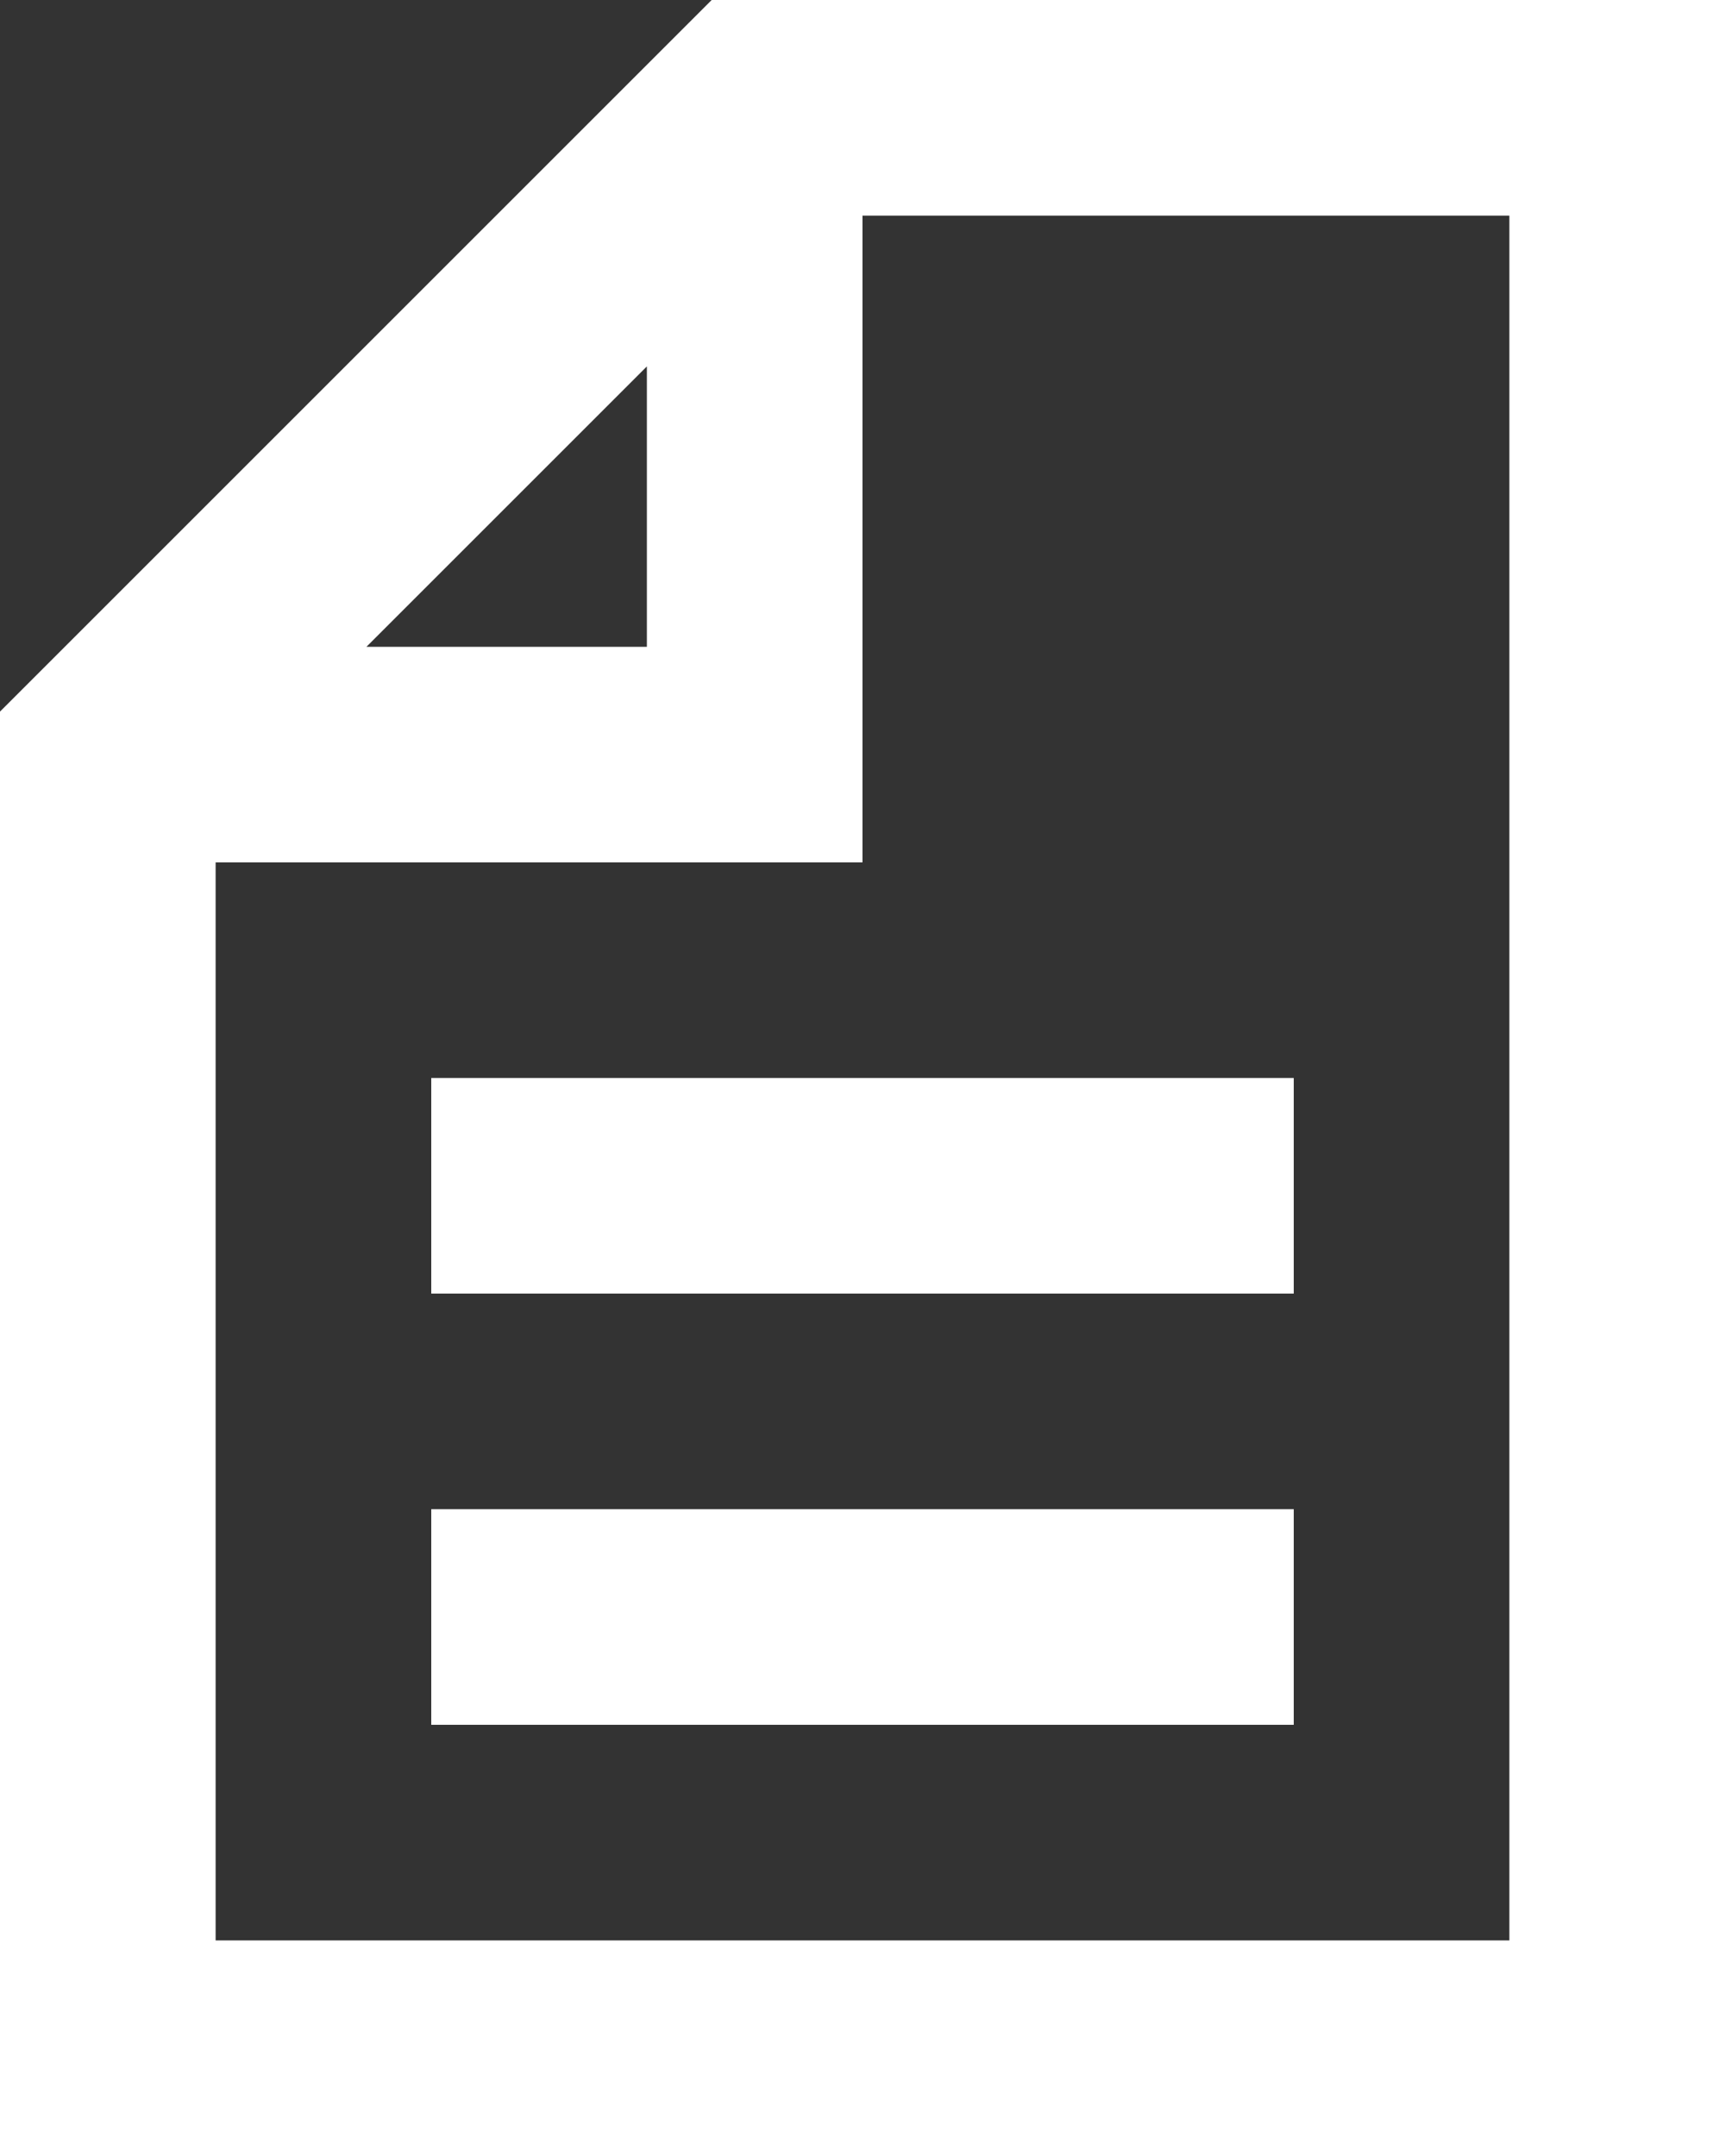 <?xml version="1.0" encoding="UTF-8"?> <svg xmlns:xlink="http://www.w3.org/1999/xlink" xmlns="http://www.w3.org/2000/svg" class="icon-md icon-white" width="32.48" height="40.6"><rect width="100%" height="100%" fill="#333333" stroke="none"/><svg xmlns="http://www.w3.org/2000/svg" viewBox="0 0 32.48 40.6" fill="#FFFFFF"><title fill="#FFFFFF">mhc_icon_doocument</title><g id="Layer_2" data-name="Layer 2" fill="#FFFFFF"><g id="Layer_1-2" data-name="Layer 1" fill="#FFFFFF"><path class="cls-1" d="M13.4,0,0,13.4V40.6H32.48V0ZM12.18,6.9v5.28H6.9ZM28.42,36.54H4.06V16.24H16.24V4.06H28.42Z" fill="#FFFFFF"></path><path class="cls-1" d="M8.12,28.42H24.36v4.06H8.12Z" fill="#FFFFFF"></path><path class="cls-1" d="M8.12,20.3H24.36v4.06H8.12Z" fill="#FFFFFF"></path></g></g></svg></svg> 